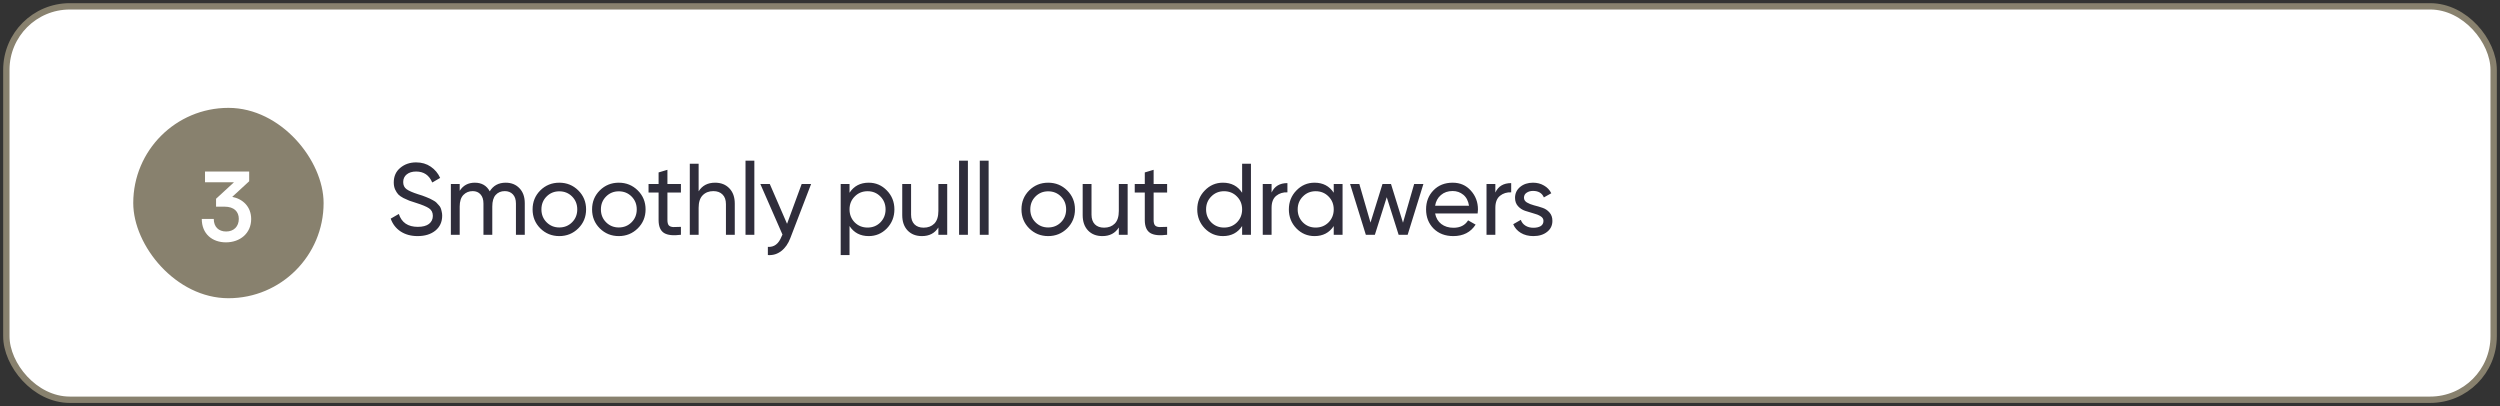 <svg xmlns="http://www.w3.org/2000/svg" width="394" height="64" viewBox="0 0 394 64" fill="none"><rect x="0" y="0" width="394" height="64" fill="#333333" stroke="none"/><rect x="1" y="1" width="392" height="62" rx="10" fill="white"></rect><rect x="1" y="1" width="392" height="62" rx="10" stroke="#88816E" stroke-linejoin="bevel"></rect><g clip-path="url(#clip0_2826_41028)"><rect x="21" y="17" width="30" height="30" rx="15" fill="#88816E"></rect><path d="M35.385 32.57H34.05V31.325L36.87 28.73H32.31V27.035H39.27V28.565L36.6 31.025C38.28 31.355 39.585 32.585 39.585 34.52C39.585 36.77 37.83 38.195 35.61 38.195C33.465 38.195 31.8 36.875 31.8 34.505H33.69C33.69 35.765 34.47 36.485 35.64 36.485C36.84 36.485 37.635 35.705 37.635 34.49C37.635 33.38 36.915 32.57 35.385 32.57Z" fill="white"></path></g><path d="M65.816 37.208C64.771 37.208 63.875 36.963 63.128 36.472C62.392 35.981 61.875 35.309 61.576 34.456L62.856 33.72C63.293 35.075 64.291 35.752 65.848 35.752C66.616 35.752 67.203 35.597 67.608 35.288C68.013 34.968 68.216 34.547 68.216 34.024C68.216 33.491 68.013 33.091 67.608 32.824C67.203 32.557 66.525 32.275 65.576 31.976C65.107 31.827 64.749 31.709 64.504 31.624C64.259 31.528 63.949 31.389 63.576 31.208C63.213 31.016 62.941 30.824 62.76 30.632C62.579 30.429 62.413 30.168 62.264 29.848C62.125 29.528 62.056 29.165 62.056 28.76C62.056 27.789 62.397 27.021 63.08 26.456C63.763 25.88 64.595 25.592 65.576 25.592C66.461 25.592 67.229 25.816 67.88 26.264C68.541 26.712 69.037 27.304 69.368 28.04L68.12 28.76C67.64 27.608 66.792 27.032 65.576 27.032C64.968 27.032 64.477 27.181 64.104 27.48C63.731 27.779 63.544 28.184 63.544 28.696C63.544 29.187 63.72 29.56 64.072 29.816C64.424 30.072 65.032 30.339 65.896 30.616C66.205 30.712 66.424 30.781 66.552 30.824C66.68 30.867 66.877 30.941 67.144 31.048C67.421 31.155 67.624 31.24 67.752 31.304C67.88 31.368 68.051 31.459 68.264 31.576C68.488 31.693 68.653 31.805 68.76 31.912C68.867 32.019 68.989 32.152 69.128 32.312C69.277 32.461 69.384 32.616 69.448 32.776C69.512 32.936 69.565 33.123 69.608 33.336C69.661 33.539 69.688 33.757 69.688 33.992C69.688 34.973 69.331 35.757 68.616 36.344C67.901 36.92 66.968 37.208 65.816 37.208ZM79.696 28.792C80.592 28.792 81.317 29.085 81.872 29.672C82.427 30.248 82.704 31.032 82.704 32.024V37H81.312V32.072C81.312 31.453 81.152 30.973 80.832 30.632C80.512 30.291 80.085 30.12 79.552 30.12C78.955 30.12 78.475 30.323 78.112 30.728C77.76 31.123 77.584 31.731 77.584 32.552V37H76.192V32.072C76.192 31.453 76.037 30.973 75.728 30.632C75.429 30.291 75.019 30.12 74.496 30.12C73.909 30.12 73.419 30.323 73.024 30.728C72.64 31.133 72.448 31.741 72.448 32.552V37H71.056V29H72.448V30.072C72.992 29.219 73.787 28.792 74.832 28.792C75.909 28.792 76.693 29.245 77.184 30.152C77.739 29.245 78.576 28.792 79.696 28.792ZM91.136 35.992C90.315 36.803 89.317 37.208 88.144 37.208C86.971 37.208 85.974 36.803 85.152 35.992C84.341 35.181 83.936 34.184 83.936 33C83.936 31.816 84.341 30.819 85.152 30.008C85.974 29.197 86.971 28.792 88.144 28.792C89.317 28.792 90.315 29.197 91.136 30.008C91.957 30.819 92.368 31.816 92.368 33C92.368 34.184 91.957 35.181 91.136 35.992ZM88.144 35.848C88.944 35.848 89.616 35.576 90.16 35.032C90.704 34.488 90.976 33.811 90.976 33C90.976 32.189 90.704 31.512 90.16 30.968C89.616 30.424 88.944 30.152 88.144 30.152C87.355 30.152 86.688 30.424 86.144 30.968C85.6 31.512 85.328 32.189 85.328 33C85.328 33.811 85.6 34.488 86.144 35.032C86.688 35.576 87.355 35.848 88.144 35.848ZM100.511 35.992C99.69 36.803 98.692 37.208 97.519 37.208C96.346 37.208 95.349 36.803 94.527 35.992C93.716 35.181 93.311 34.184 93.311 33C93.311 31.816 93.716 30.819 94.527 30.008C95.349 29.197 96.346 28.792 97.519 28.792C98.692 28.792 99.69 29.197 100.511 30.008C101.332 30.819 101.743 31.816 101.743 33C101.743 34.184 101.332 35.181 100.511 35.992ZM97.519 35.848C98.319 35.848 98.991 35.576 99.535 35.032C100.079 34.488 100.351 33.811 100.351 33C100.351 32.189 100.079 31.512 99.535 30.968C98.991 30.424 98.319 30.152 97.519 30.152C96.73 30.152 96.063 30.424 95.519 30.968C94.975 31.512 94.703 32.189 94.703 33C94.703 33.811 94.975 34.488 95.519 35.032C96.063 35.576 96.73 35.848 97.519 35.848ZM107.314 30.344H105.186V34.68C105.186 35.075 105.261 35.357 105.41 35.528C105.57 35.688 105.81 35.773 106.13 35.784C106.45 35.784 106.845 35.773 107.314 35.752V37C106.098 37.16 105.208 37.064 104.642 36.712C104.077 36.349 103.794 35.672 103.794 34.68V30.344H102.21V29H103.794V27.176L105.186 26.76V29H107.314V30.344ZM112.696 28.792C113.635 28.792 114.387 29.091 114.952 29.688C115.518 30.275 115.8 31.075 115.8 32.088V37H114.408V32.168C114.408 31.517 114.232 31.016 113.88 30.664C113.528 30.301 113.043 30.12 112.424 30.12C111.731 30.12 111.171 30.339 110.744 30.776C110.318 31.203 110.104 31.864 110.104 32.76V37H108.712V25.8H110.104V30.152C110.67 29.245 111.534 28.792 112.696 28.792ZM117.493 37V25.32H118.886V37H117.493ZM126.343 29H127.831L124.567 37.496C124.226 38.403 123.746 39.091 123.127 39.56C122.519 40.04 121.815 40.253 121.015 40.2V38.904C121.996 38.979 122.716 38.435 123.175 37.272L123.319 36.968L119.831 29H121.319L124.039 35.272L126.343 29ZM136.91 28.792C138.03 28.792 138.984 29.203 139.774 30.024C140.563 30.835 140.958 31.827 140.958 33C140.958 34.173 140.563 35.171 139.774 35.992C138.984 36.803 138.03 37.208 136.91 37.208C135.587 37.208 134.579 36.68 133.886 35.624V40.2H132.493V29H133.886V30.376C134.579 29.32 135.587 28.792 136.91 28.792ZM136.734 35.864C137.534 35.864 138.206 35.592 138.75 35.048C139.294 34.493 139.566 33.811 139.566 33C139.566 32.189 139.294 31.512 138.75 30.968C138.206 30.413 137.534 30.136 136.734 30.136C135.923 30.136 135.246 30.413 134.702 30.968C134.158 31.512 133.886 32.189 133.886 33C133.886 33.811 134.158 34.493 134.702 35.048C135.246 35.592 135.923 35.864 136.734 35.864ZM147.889 29H149.281V37H147.889V35.848C147.323 36.755 146.459 37.208 145.297 37.208C144.358 37.208 143.606 36.915 143.041 36.328C142.475 35.731 142.193 34.925 142.193 33.912V29H143.585V33.832C143.585 34.483 143.761 34.989 144.113 35.352C144.465 35.704 144.95 35.88 145.569 35.88C146.262 35.88 146.822 35.667 147.249 35.24C147.675 34.803 147.889 34.136 147.889 33.24V29ZM151.15 37V25.32H152.542V37H151.15ZM154.415 37V25.32H155.807V37H154.415ZM168.183 35.992C167.362 36.803 166.364 37.208 165.191 37.208C164.018 37.208 163.02 36.803 162.199 35.992C161.388 35.181 160.983 34.184 160.983 33C160.983 31.816 161.388 30.819 162.199 30.008C163.02 29.197 164.018 28.792 165.191 28.792C166.364 28.792 167.362 29.197 168.183 30.008C169.004 30.819 169.415 31.816 169.415 33C169.415 34.184 169.004 35.181 168.183 35.992ZM165.191 35.848C165.991 35.848 166.663 35.576 167.207 35.032C167.751 34.488 168.023 33.811 168.023 33C168.023 32.189 167.751 31.512 167.207 30.968C166.663 30.424 165.991 30.152 165.191 30.152C164.402 30.152 163.735 30.424 163.191 30.968C162.647 31.512 162.375 32.189 162.375 33C162.375 33.811 162.647 34.488 163.191 35.032C163.735 35.576 164.402 35.848 165.191 35.848ZM176.326 29H177.718V37H176.326V35.848C175.761 36.755 174.897 37.208 173.734 37.208C172.795 37.208 172.043 36.915 171.478 36.328C170.913 35.731 170.63 34.925 170.63 33.912V29H172.022V33.832C172.022 34.483 172.198 34.989 172.55 35.352C172.902 35.704 173.387 35.88 174.006 35.88C174.699 35.88 175.259 35.667 175.686 35.24C176.113 34.803 176.326 34.136 176.326 33.24V29ZM183.939 30.344H181.811V34.68C181.811 35.075 181.886 35.357 182.035 35.528C182.195 35.688 182.435 35.773 182.755 35.784C183.075 35.784 183.47 35.773 183.939 35.752V37C182.723 37.16 181.833 37.064 181.267 36.712C180.702 36.349 180.419 35.672 180.419 34.68V30.344H178.835V29H180.419V27.176L181.811 26.76V29H183.939V30.344ZM195.758 25.8H197.15V37H195.758V35.624C195.065 36.68 194.057 37.208 192.734 37.208C191.614 37.208 190.659 36.803 189.87 35.992C189.081 35.171 188.686 34.173 188.686 33C188.686 31.827 189.081 30.835 189.87 30.024C190.659 29.203 191.614 28.792 192.734 28.792C194.057 28.792 195.065 29.32 195.758 30.376V25.8ZM192.91 35.864C193.721 35.864 194.398 35.592 194.942 35.048C195.486 34.493 195.758 33.811 195.758 33C195.758 32.189 195.486 31.512 194.942 30.968C194.398 30.413 193.721 30.136 192.91 30.136C192.11 30.136 191.438 30.413 190.894 30.968C190.35 31.512 190.078 32.189 190.078 33C190.078 33.811 190.35 34.493 190.894 35.048C191.438 35.592 192.11 35.864 192.91 35.864ZM200.401 30.344C200.86 29.352 201.692 28.856 202.897 28.856V30.312C202.214 30.28 201.628 30.461 201.137 30.856C200.646 31.251 200.401 31.885 200.401 32.76V37H199.009V29H200.401V30.344ZM210.196 29H211.588V37H210.196V35.624C209.502 36.68 208.494 37.208 207.172 37.208C206.052 37.208 205.097 36.803 204.308 35.992C203.518 35.171 203.124 34.173 203.124 33C203.124 31.827 203.518 30.835 204.308 30.024C205.097 29.203 206.052 28.792 207.172 28.792C208.494 28.792 209.502 29.32 210.196 30.376V29ZM207.348 35.864C208.158 35.864 208.836 35.592 209.38 35.048C209.924 34.493 210.196 33.811 210.196 33C210.196 32.189 209.924 31.512 209.38 30.968C208.836 30.413 208.158 30.136 207.348 30.136C206.548 30.136 205.876 30.413 205.332 30.968C204.788 31.512 204.516 32.189 204.516 33C204.516 33.811 204.788 34.493 205.332 35.048C205.876 35.592 206.548 35.864 207.348 35.864ZM222.871 29H224.327L221.847 37H220.423L218.551 31.08L216.679 37H215.255L212.775 29H214.231L215.991 35.08L217.879 29H219.223L221.111 35.096L222.871 29ZM226.173 33.64C226.311 34.355 226.637 34.909 227.149 35.304C227.671 35.699 228.311 35.896 229.069 35.896C230.125 35.896 230.893 35.507 231.373 34.728L232.557 35.4C231.778 36.605 230.605 37.208 229.037 37.208C227.767 37.208 226.733 36.813 225.933 36.024C225.143 35.224 224.749 34.216 224.749 33C224.749 31.795 225.138 30.792 225.917 29.992C226.695 29.192 227.703 28.792 228.941 28.792C230.114 28.792 231.069 29.208 231.805 30.04C232.551 30.861 232.925 31.853 232.925 33.016C232.925 33.219 232.909 33.427 232.877 33.64H226.173ZM228.941 30.104C228.194 30.104 227.575 30.317 227.085 30.744C226.594 31.16 226.29 31.72 226.173 32.424H231.517C231.399 31.667 231.101 31.091 230.621 30.696C230.141 30.301 229.581 30.104 228.941 30.104ZM235.667 30.344C236.125 29.352 236.957 28.856 238.163 28.856V30.312C237.48 30.28 236.893 30.461 236.403 30.856C235.912 31.251 235.667 31.885 235.667 32.76V37H234.275V29H235.667V30.344ZM240.178 31.16C240.178 31.469 240.333 31.72 240.642 31.912C240.951 32.093 241.325 32.243 241.762 32.36C242.199 32.467 242.637 32.595 243.074 32.744C243.511 32.883 243.885 33.128 244.194 33.48C244.503 33.821 244.658 34.264 244.658 34.808C244.658 35.533 244.375 36.115 243.81 36.552C243.255 36.989 242.541 37.208 241.666 37.208C240.887 37.208 240.221 37.037 239.666 36.696C239.111 36.355 238.717 35.901 238.482 35.336L239.682 34.648C239.81 35.032 240.05 35.336 240.402 35.56C240.754 35.784 241.175 35.896 241.666 35.896C242.125 35.896 242.503 35.811 242.802 35.64C243.101 35.459 243.25 35.181 243.25 34.808C243.25 34.499 243.095 34.253 242.786 34.072C242.477 33.88 242.103 33.731 241.666 33.624C241.229 33.507 240.791 33.373 240.354 33.224C239.917 33.075 239.543 32.829 239.234 32.488C238.925 32.147 238.77 31.709 238.77 31.176C238.77 30.483 239.037 29.912 239.57 29.464C240.114 29.016 240.791 28.792 241.602 28.792C242.253 28.792 242.829 28.941 243.33 29.24C243.842 29.528 244.226 29.933 244.482 30.456L243.314 31.112C243.026 30.429 242.455 30.088 241.602 30.088C241.207 30.088 240.871 30.184 240.594 30.376C240.317 30.557 240.178 30.819 240.178 31.16Z" fill="#2F2D3B"></path><defs><clipPath id="clip0_2826_41028"><rect width="30" height="30" fill="white" transform="translate(21 17)"></rect></clipPath></defs></svg>